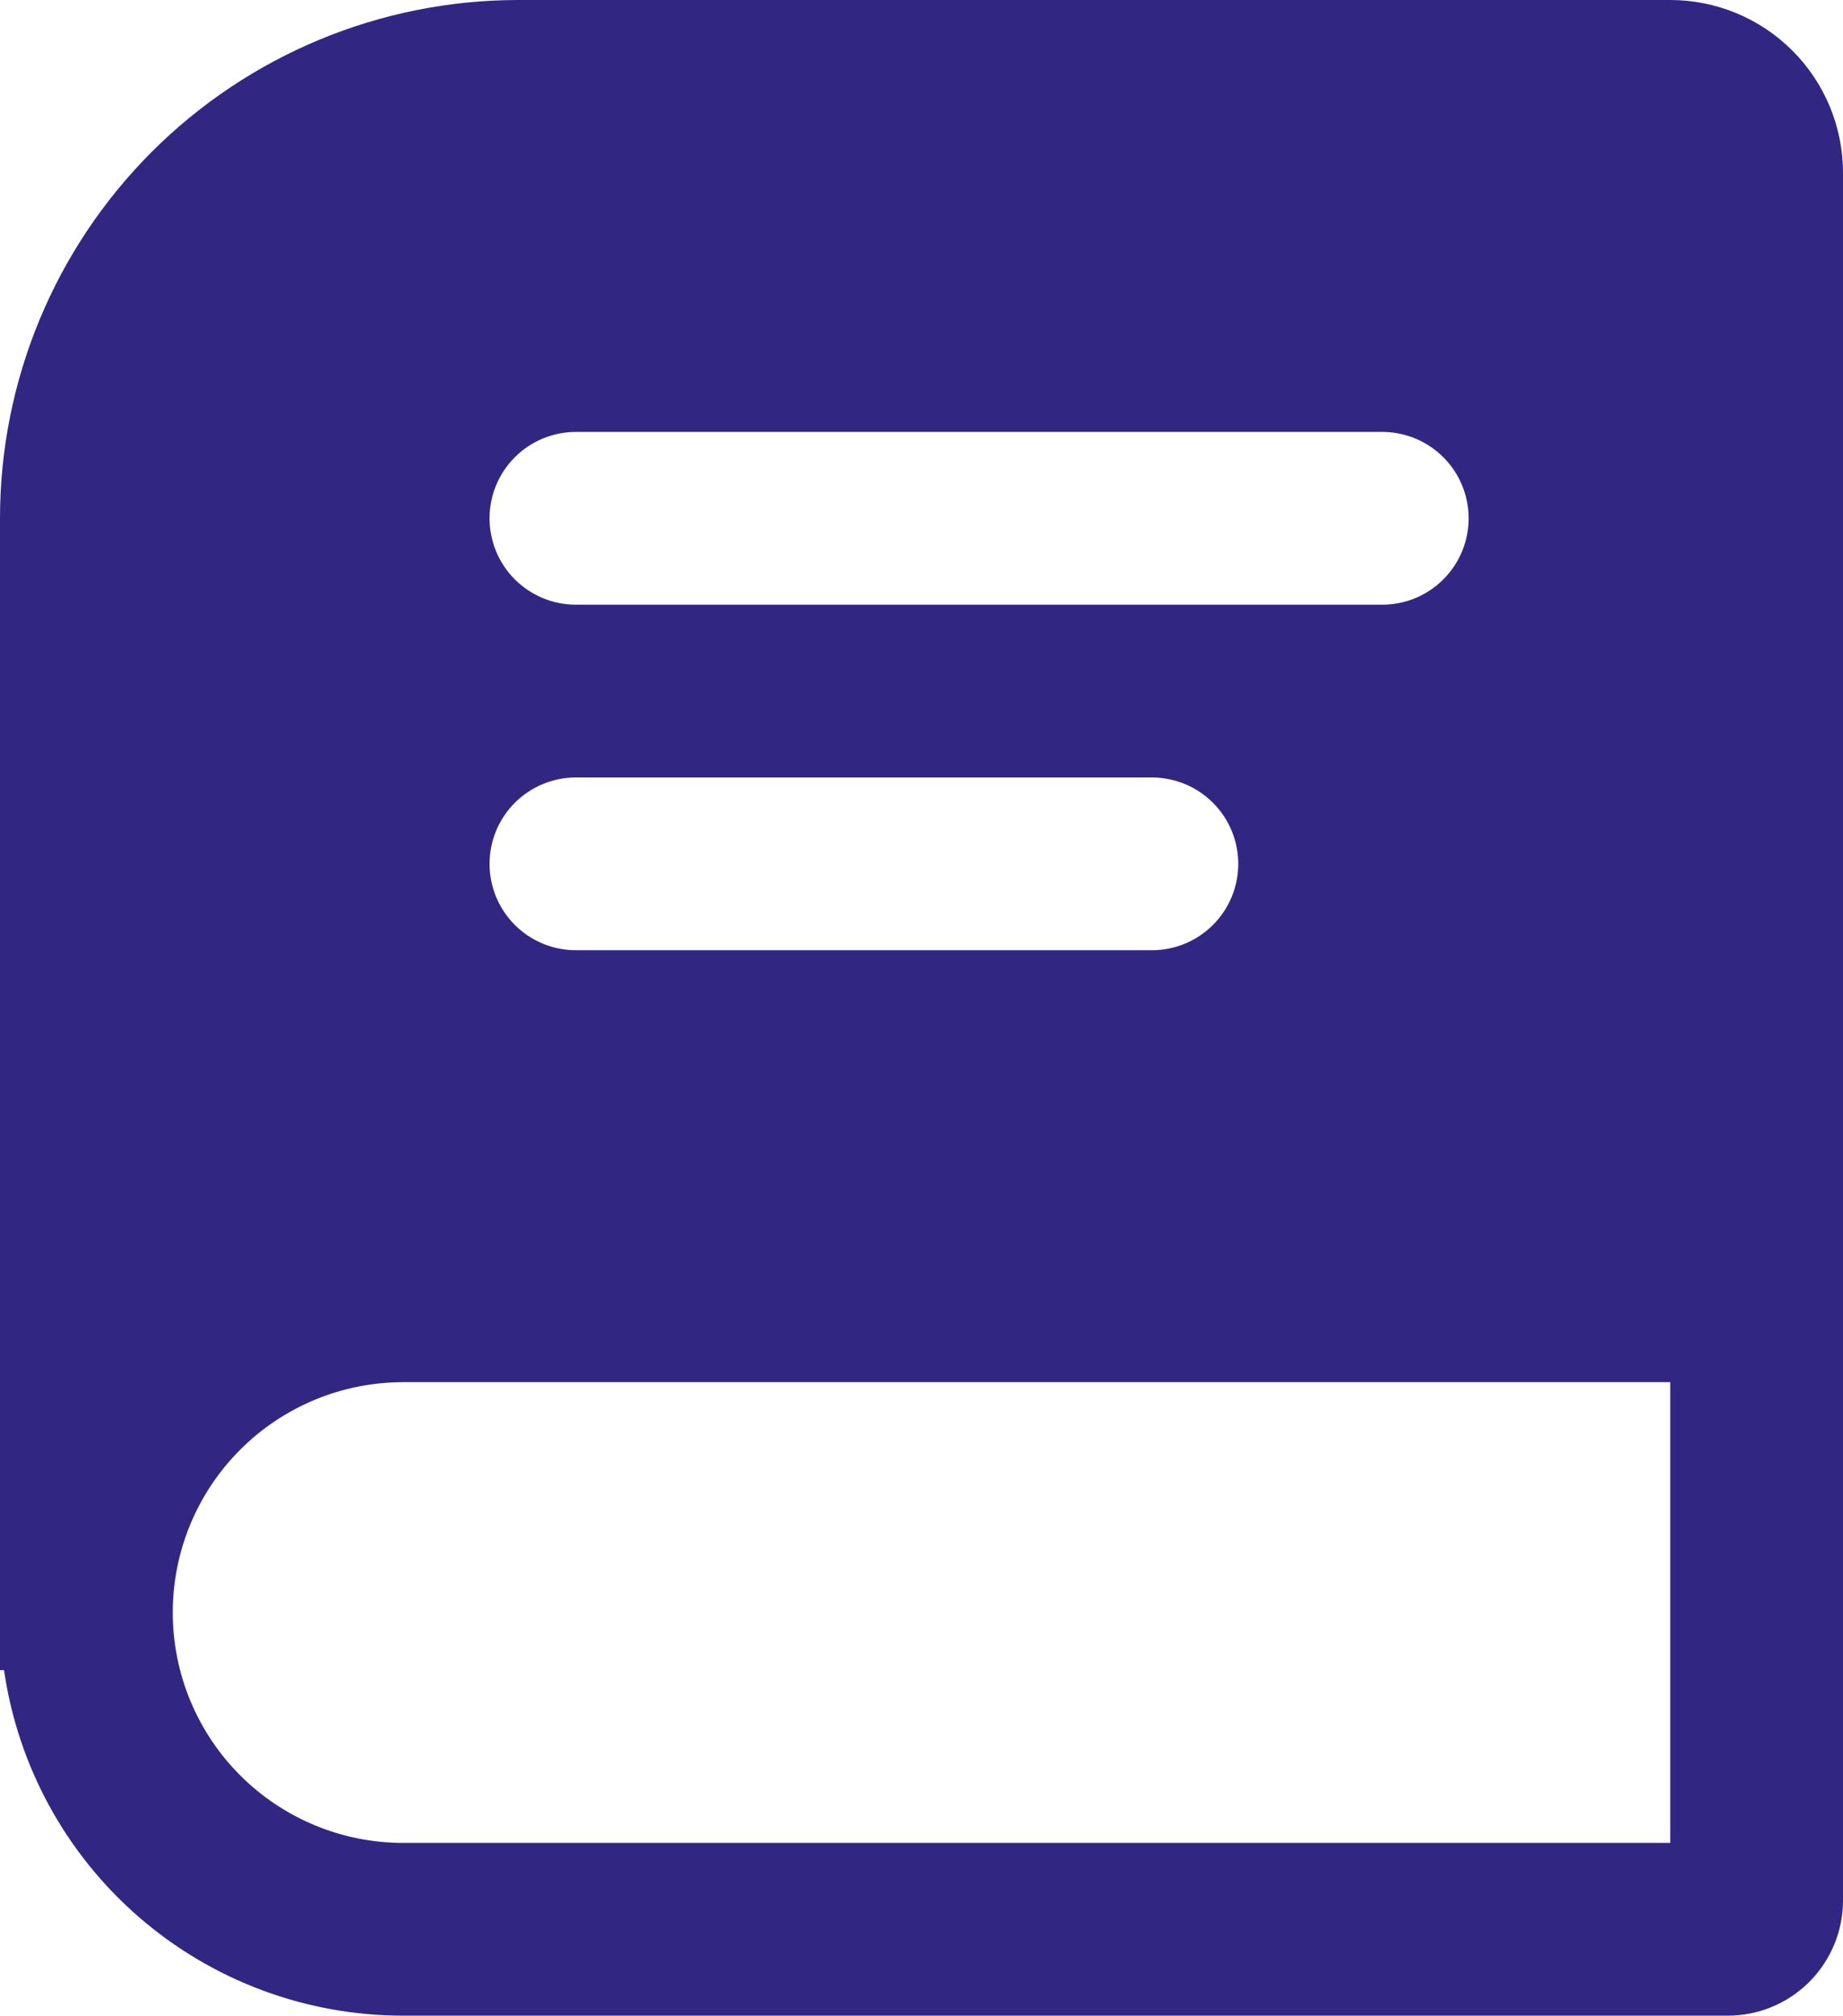 <svg width="86" height="94" viewBox="0 0 86 94" fill="none" xmlns="http://www.w3.org/2000/svg">
<path fill-rule="evenodd" clip-rule="evenodd" d="M0 24.171C0 17.761 2.548 11.613 7.084 7.08C11.62 2.547 17.773 0 24.188 0H77.938C80.076 0 82.126 0.849 83.638 2.36C85.151 3.871 86 5.92 86 8.057V88.629C86 90.053 85.434 91.419 84.426 92.427C83.418 93.434 82.05 94 80.625 94H18.812C14.288 94.001 9.914 92.373 6.494 89.413C3.073 86.453 0.834 82.361 0.188 77.886H0V24.171ZM77.938 64.457H18.812C15.961 64.457 13.227 65.589 11.211 67.604C9.195 69.618 8.062 72.351 8.062 75.2C8.062 78.049 9.195 80.782 11.211 82.796C13.227 84.811 15.961 85.943 18.812 85.943H77.938V64.457ZM22.844 24.171C22.844 23.103 23.268 22.078 24.024 21.323C24.78 20.567 25.806 20.143 26.875 20.143H64.5C65.569 20.143 66.594 20.567 67.35 21.323C68.106 22.078 68.531 23.103 68.531 24.171C68.531 25.24 68.106 26.265 67.35 27.02C66.594 27.776 65.569 28.2 64.5 28.2H26.875C25.806 28.2 24.78 27.776 24.024 27.02C23.268 26.265 22.844 25.24 22.844 24.171ZM26.875 36.257C25.806 36.257 24.78 36.682 24.024 37.437C23.268 38.193 22.844 39.217 22.844 40.286C22.844 41.354 23.268 42.379 24.024 43.134C24.78 43.89 25.806 44.314 26.875 44.314H53.75C54.819 44.314 55.844 43.89 56.6 43.134C57.356 42.379 57.781 41.354 57.781 40.286C57.781 39.217 57.356 38.193 56.6 37.437C55.844 36.682 54.819 36.257 53.75 36.257H26.875Z" fill="#312783"/>
</svg>
